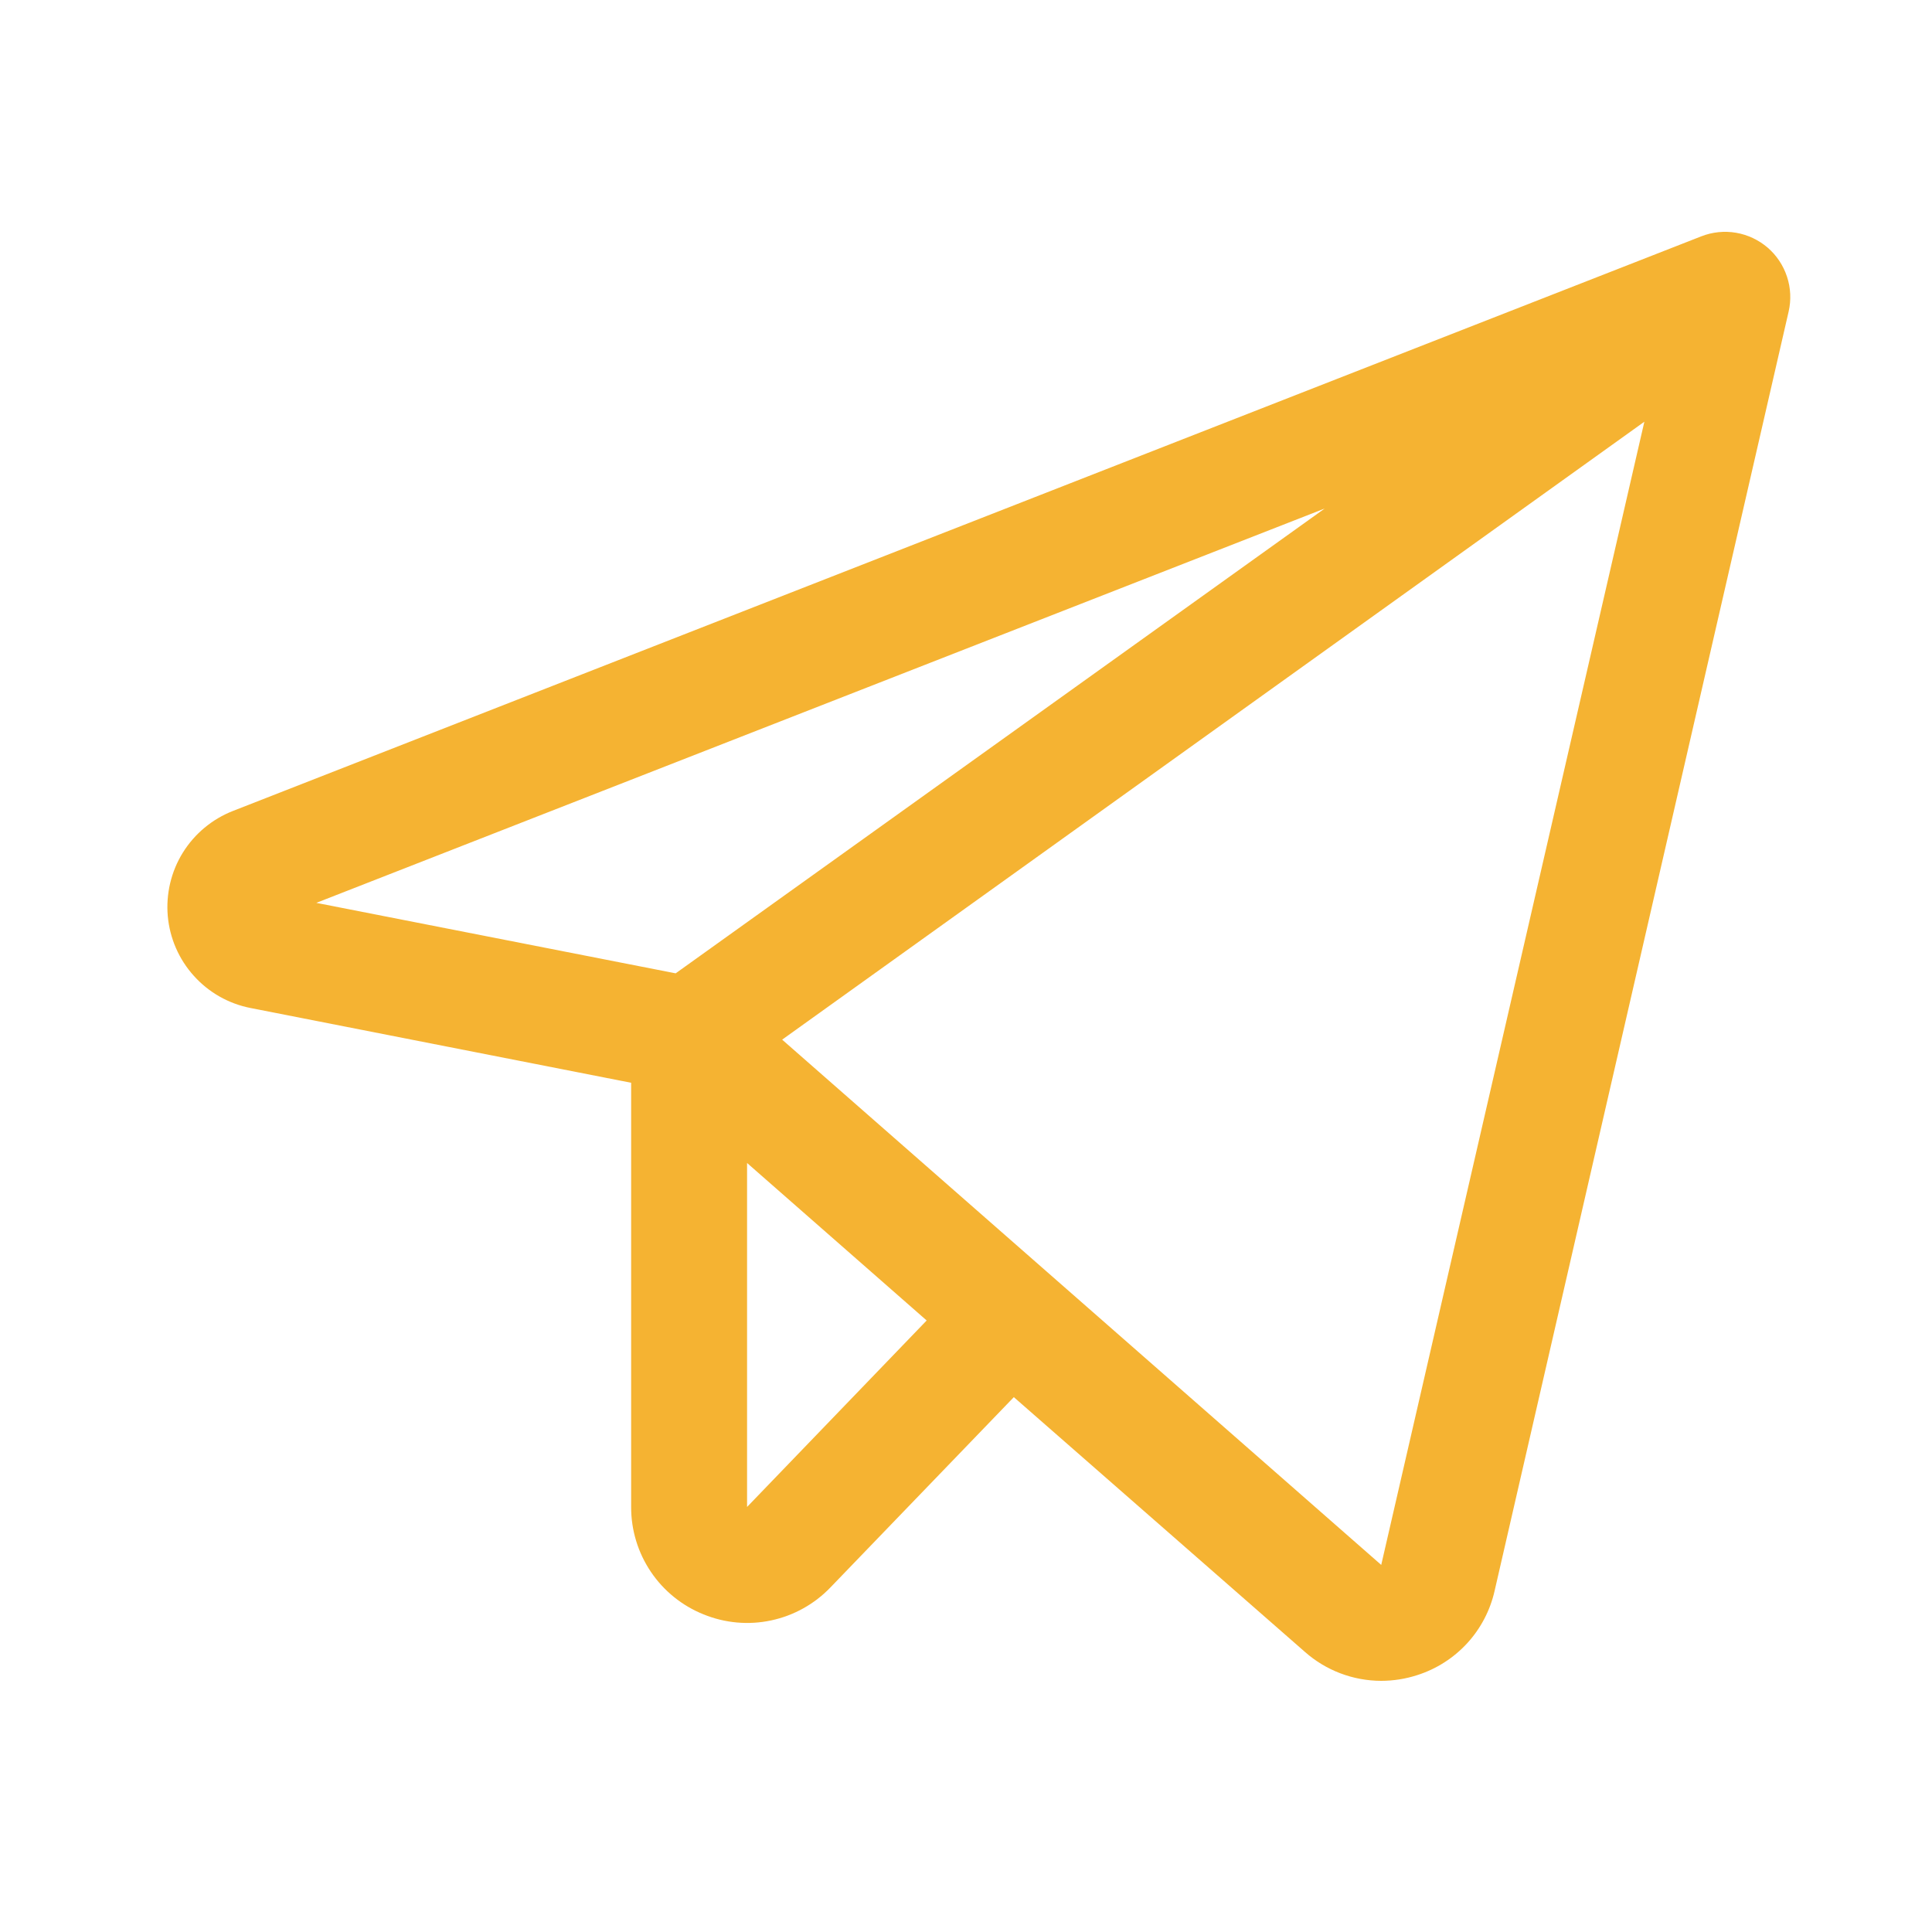 <svg width="25" height="25" viewBox="0 0 25 25" fill="none" xmlns="http://www.w3.org/2000/svg">
<path d="M22.874 3.205C22.758 3.105 22.616 3.038 22.465 3.012C22.314 2.986 22.158 3.002 22.015 3.058L3.016 10.493C2.747 10.598 2.519 10.787 2.366 11.033C2.214 11.278 2.146 11.567 2.171 11.854C2.197 12.142 2.315 12.414 2.509 12.628C2.702 12.843 2.96 12.989 3.244 13.044L8.167 14.011V19.5C8.166 19.799 8.255 20.091 8.422 20.339C8.589 20.587 8.827 20.779 9.104 20.89C9.381 21.003 9.686 21.031 9.979 20.968C10.271 20.906 10.539 20.757 10.746 20.541L13.119 18.079L16.885 21.375C17.157 21.616 17.508 21.749 17.871 21.75C18.03 21.75 18.188 21.725 18.339 21.676C18.587 21.597 18.809 21.455 18.985 21.264C19.16 21.073 19.283 20.839 19.34 20.586L23.145 4.031C23.179 3.882 23.172 3.726 23.124 3.581C23.076 3.435 22.99 3.305 22.874 3.205ZM17.142 6.58L8.743 12.595L4.093 11.683L17.142 6.58ZM9.667 19.5V15.049L11.991 17.087L9.667 19.5ZM17.873 20.25L10.121 13.453L21.278 5.457L17.873 20.25Z" fill="#f5b332"/>
</svg>
